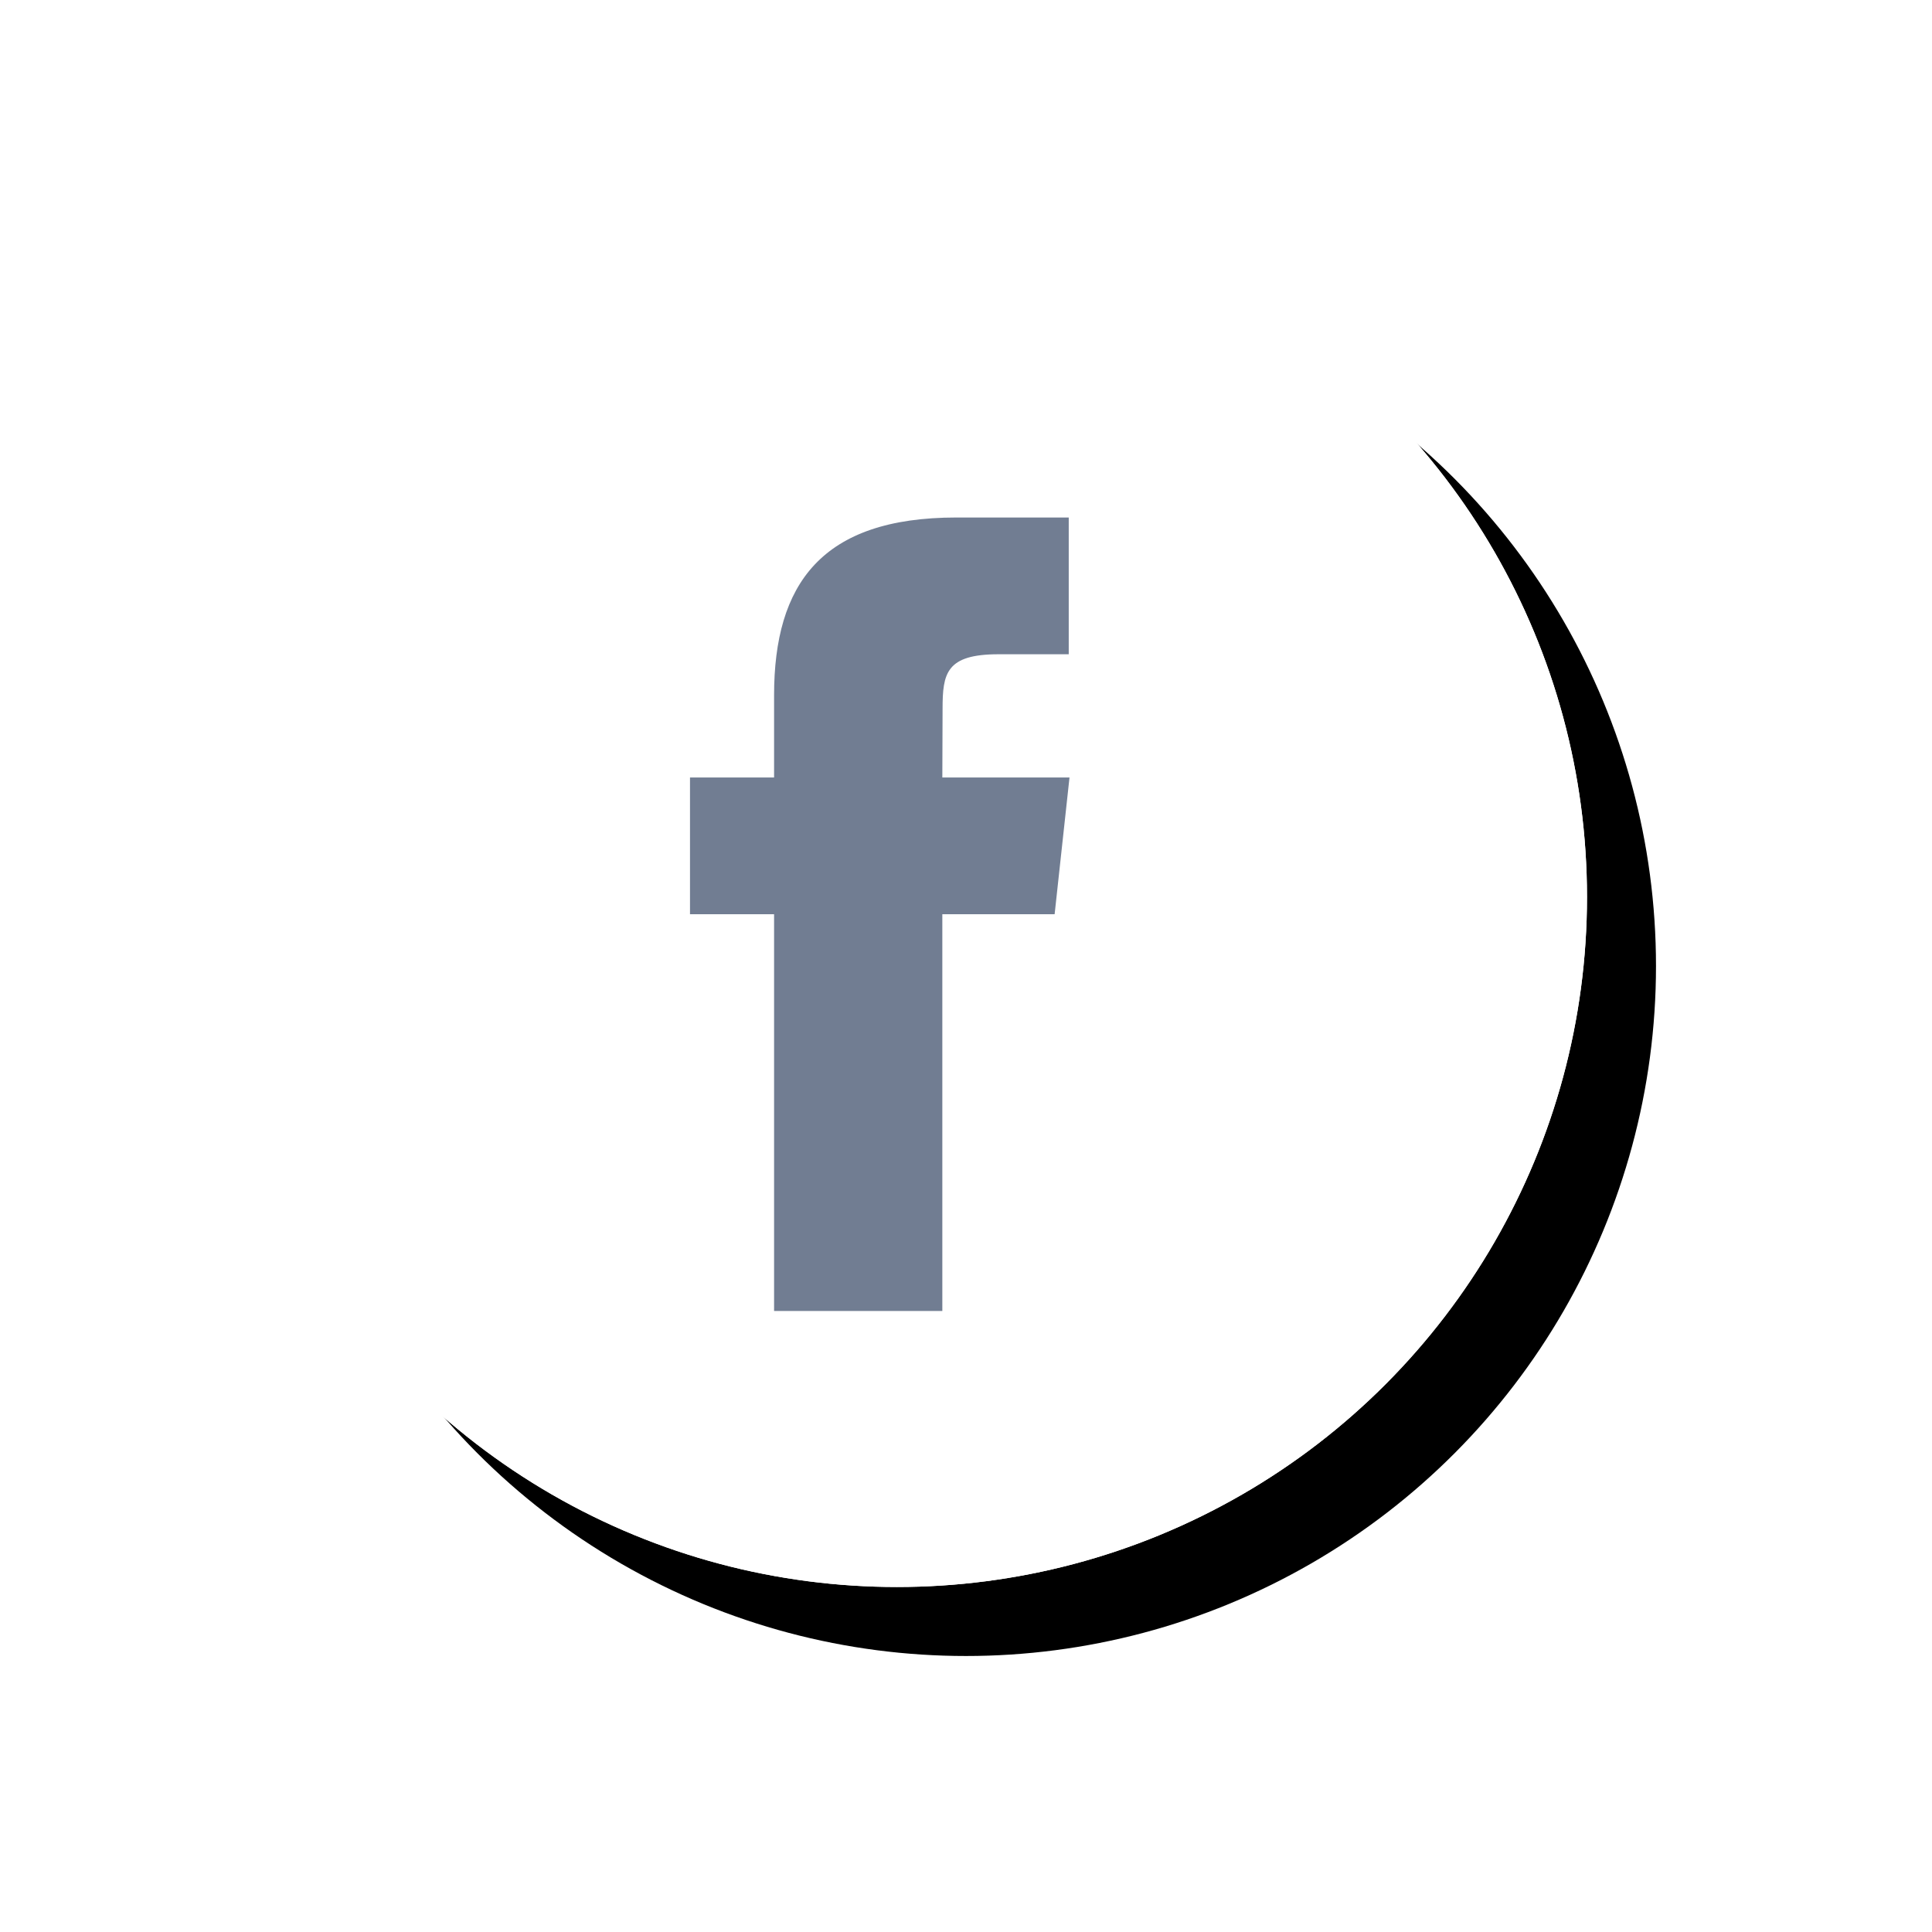 <?xml version="1.0" encoding="UTF-8"?>
<svg width="56px" height="56px" viewBox="0 0 56 56" version="1.1" xmlns="http://www.w3.org/2000/svg" xmlns:xlink="http://www.w3.org/1999/xlink">
    <title>Group 4@1.5x</title>
    <defs>
        <circle id="path-1" cx="20" cy="20" r="20"></circle>
        <filter x="-27.5%" y="-27.5%" width="165.0%" height="165.0%" filterUnits="objectBoundingBox" id="filter-2">
            <feOffset dx="2" dy="2" in="SourceAlpha" result="shadowOffsetOuter1"></feOffset>
            <feGaussianBlur stdDeviation="4" in="shadowOffsetOuter1" result="shadowBlurOuter1"></feGaussianBlur>
            <feColorMatrix values="0 0 0 0 0.078   0 0 0 0 0.157   0 0 0 0 0.294  0 0 0 0.2 0" type="matrix" in="shadowBlurOuter1"></feColorMatrix>
        </filter>
    </defs>
    <g id="Symbols" stroke="none" stroke-width="1" fill="none" fill-rule="evenodd">
        <g id="Group-4" transform="translate(6, 6)">
            <g id="Shadow">
                <use fill="black" fill-opacity="1" filter="url(#filter-2)" xlink:href="#path-1"></use>
                <use fill="#FFFFFF" fill-rule="evenodd" xlink:href="#path-1"></use>
            </g>
            <circle id="Oval" fill="#FFFFFF" cx="20" cy="20" r="20"></circle>
            <path d="M21.315,32 L16.437,32 L16.437,20.499 L14,20.499 L14,16.536 L16.437,16.536 L16.437,14.156 C16.437,10.923 17.813,9 21.723,9 L24.978,9 L24.978,12.964 L22.944,12.964 C21.421,12.964 21.321,13.518 21.321,14.552 L21.314,16.536 L25,16.536 L24.569,20.499 L21.314,20.499 L21.314,32 L21.315,32 Z" id="Shape" fill="#717D92"></path>
        </g>
    </g>
</svg>